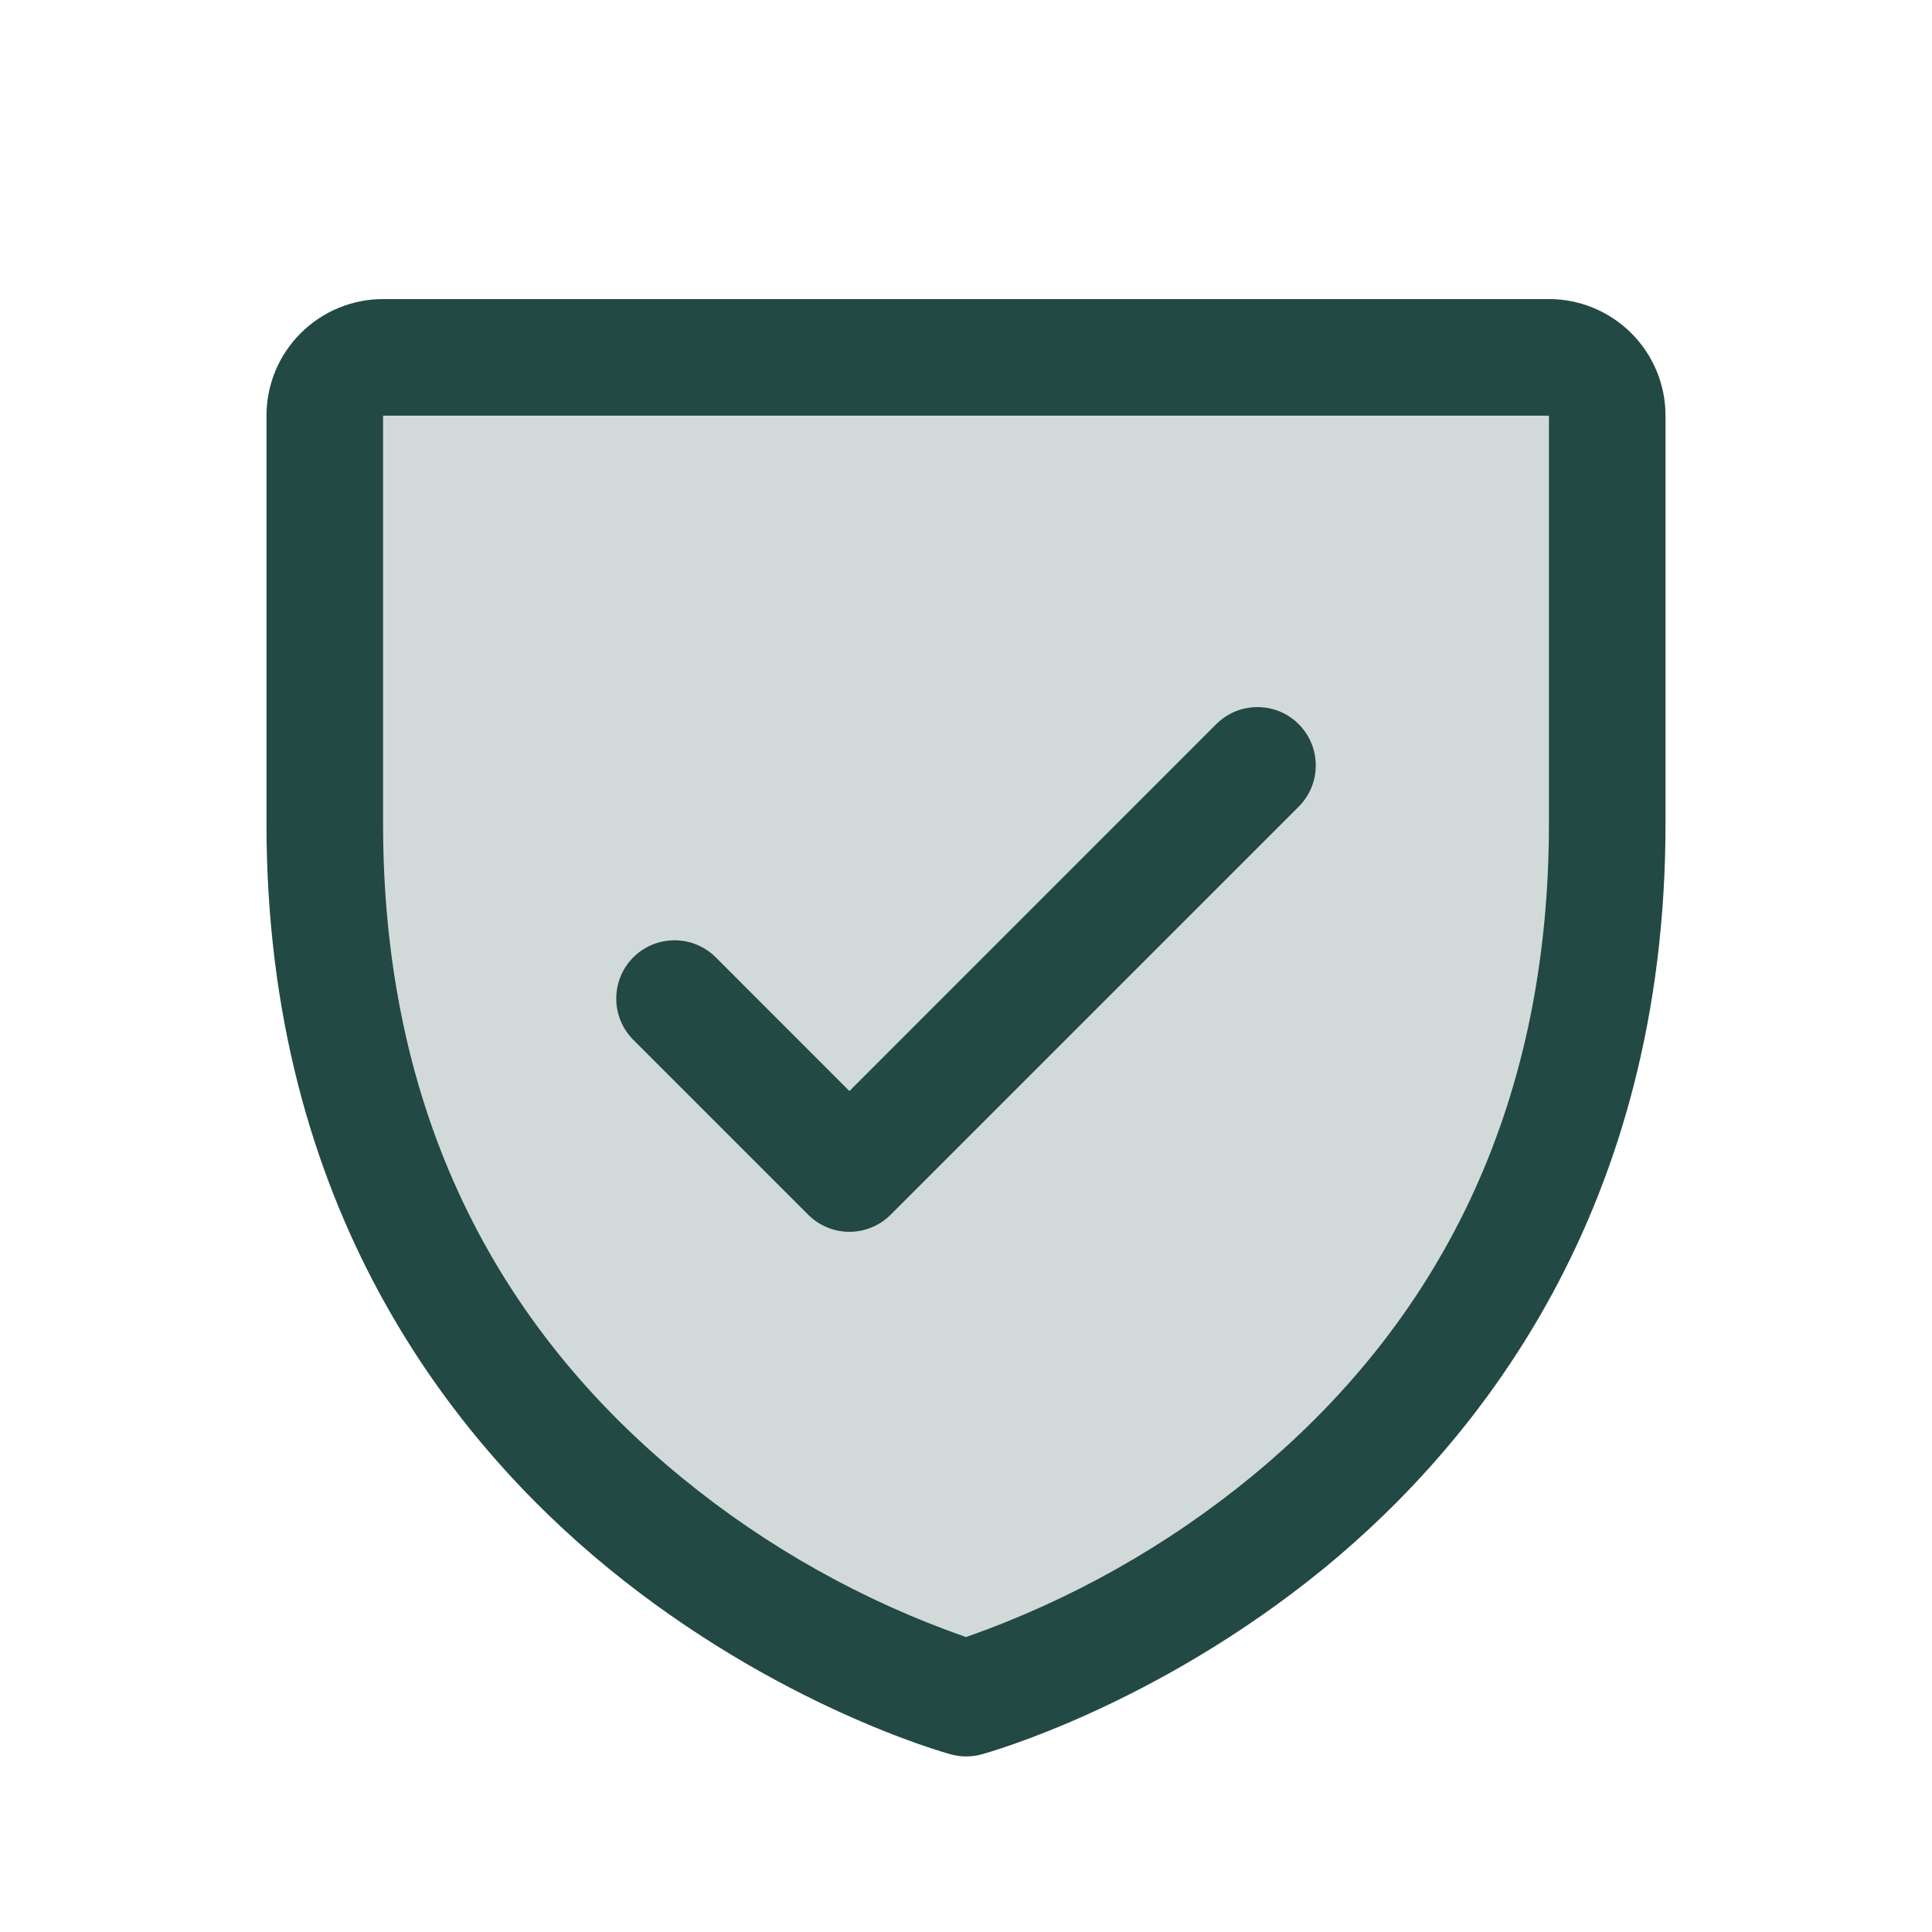 <svg width="29" height="29" viewBox="0 0 29 29" fill="none" xmlns="http://www.w3.org/2000/svg">
<path opacity="0.2" d="M24.125 6.239V12.364C24.125 22.864 14.5 25.489 14.5 25.489C14.5 25.489 4.875 22.864 4.875 12.364V6.239C4.875 6.007 4.967 5.785 5.131 5.621C5.295 5.456 5.518 5.364 5.75 5.364H23.25C23.482 5.364 23.705 5.456 23.869 5.621C24.033 5.785 24.125 6.007 24.125 6.239Z" fill="#224944"/>
<path d="M23.25 4.489H5.75C5.286 4.489 4.841 4.674 4.513 5.002C4.184 5.33 4 5.775 4 6.239V12.364C4 18.131 6.791 21.625 9.133 23.541C11.655 25.604 14.164 26.304 14.274 26.334C14.424 26.375 14.583 26.375 14.733 26.334C14.842 26.304 17.348 25.604 19.874 23.541C22.209 21.625 25 18.131 25 12.364V6.239C25 5.775 24.816 5.33 24.487 5.002C24.159 4.674 23.714 4.489 23.25 4.489ZM23.25 12.364C23.25 16.419 21.756 19.71 18.809 22.145C17.527 23.201 16.068 24.023 14.5 24.573C12.953 24.032 11.512 23.225 10.243 22.187C7.262 19.748 5.75 16.444 5.75 12.364V6.239H23.25V12.364ZM9.506 15.608C9.342 15.444 9.25 15.222 9.25 14.989C9.25 14.757 9.342 14.534 9.506 14.37C9.67 14.206 9.893 14.114 10.125 14.114C10.357 14.114 10.58 14.206 10.744 14.37L12.75 16.377L18.256 10.87C18.337 10.789 18.434 10.724 18.54 10.68C18.646 10.636 18.76 10.614 18.875 10.614C18.99 10.614 19.104 10.636 19.21 10.68C19.316 10.724 19.413 10.789 19.494 10.87C19.575 10.951 19.64 11.048 19.684 11.154C19.728 11.26 19.75 11.374 19.75 11.489C19.75 11.604 19.728 11.718 19.684 11.824C19.64 11.931 19.575 12.027 19.494 12.108L13.369 18.233C13.288 18.315 13.191 18.379 13.085 18.423C12.979 18.467 12.865 18.49 12.75 18.49C12.635 18.49 12.521 18.467 12.415 18.423C12.309 18.379 12.212 18.315 12.131 18.233L9.506 15.608Z" fill="#224944"/>
</svg>
